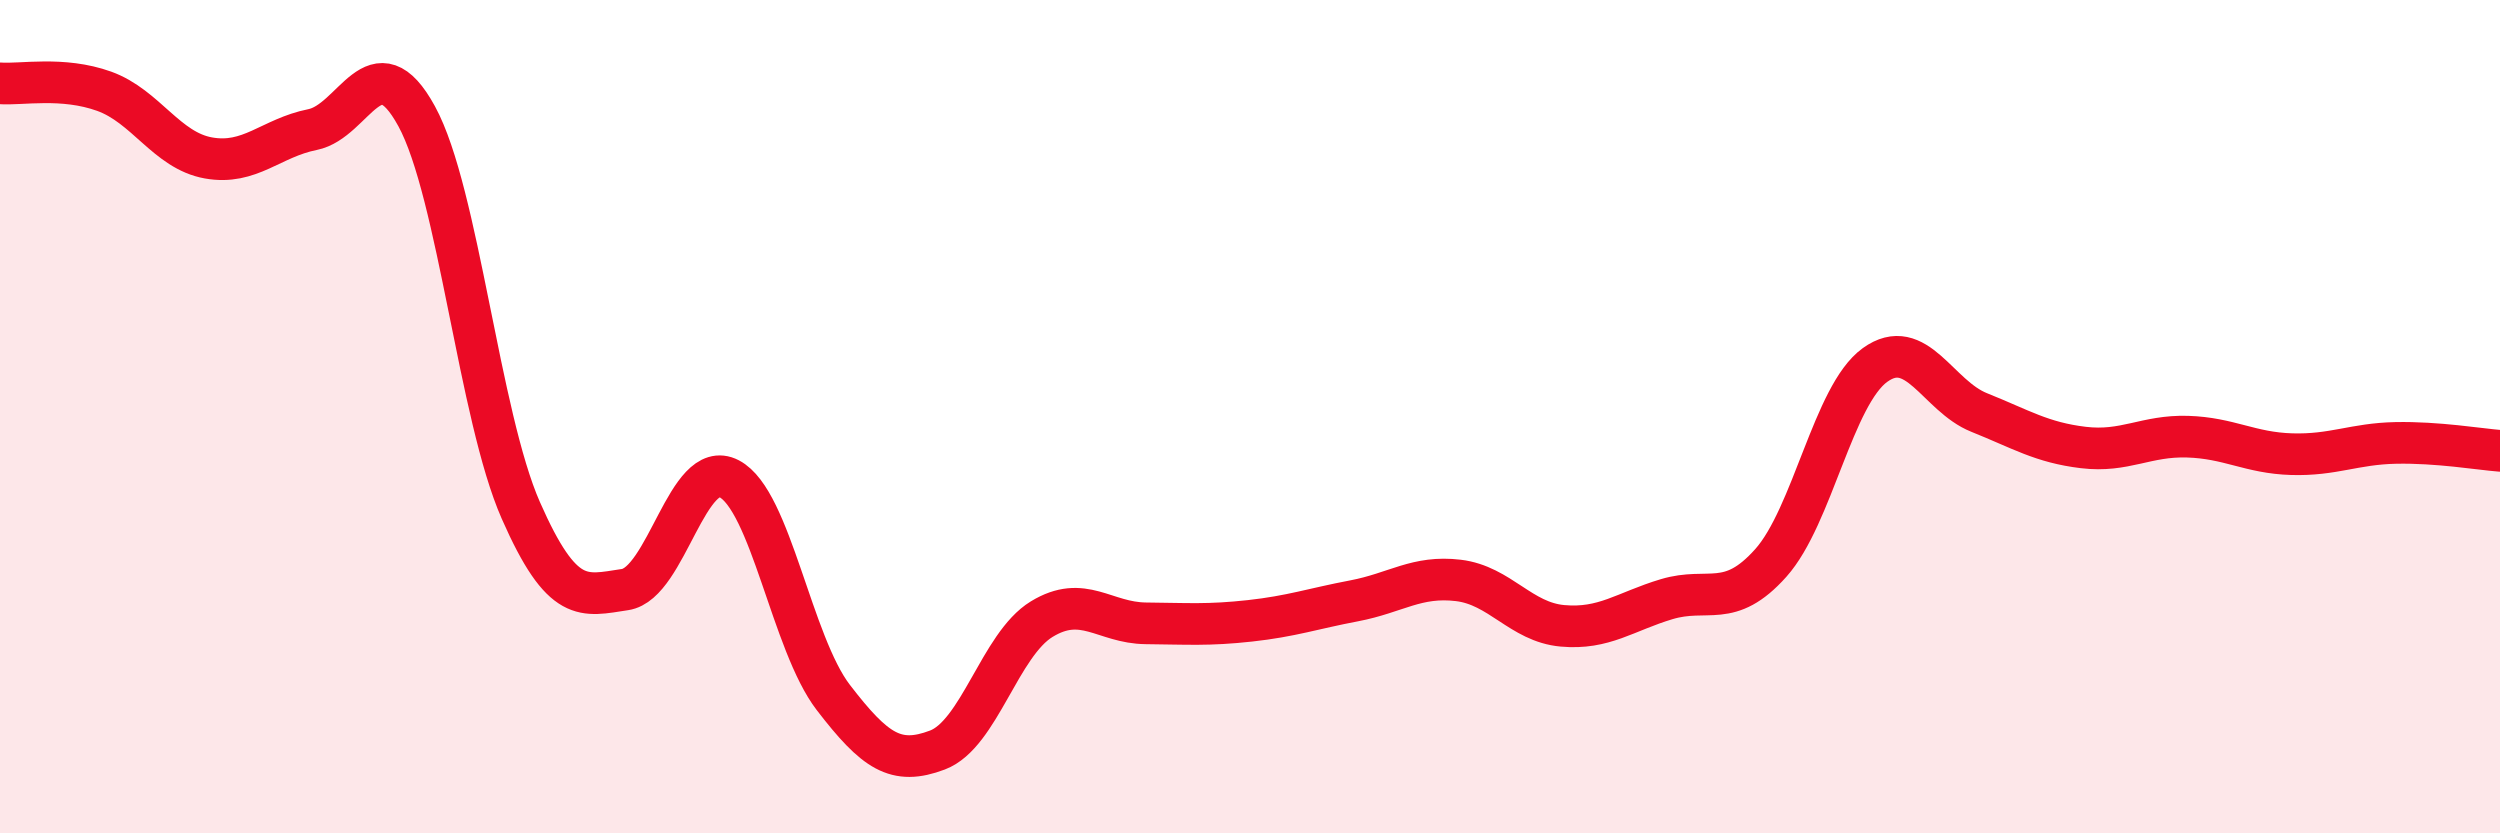 
    <svg width="60" height="20" viewBox="0 0 60 20" xmlns="http://www.w3.org/2000/svg">
      <path
        d="M 0,2 C 0.5,2.04 1.5,1.83 2.5,2.19 C 3.5,2.55 4,3.61 5,3.79 C 6,3.97 6.5,3.31 7.5,3.11 C 8.5,2.91 9,0.96 10,2.79 C 11,4.62 11.5,9.98 12.5,12.25 C 13.5,14.52 14,14.3 15,14.15 C 16,14 16.5,10.97 17.5,11.49 C 18.5,12.01 19,15.44 20,16.74 C 21,18.04 21.5,18.38 22.5,18 C 23.5,17.62 24,15.47 25,14.86 C 26,14.25 26.5,14.95 27.5,14.96 C 28.5,14.97 29,15.01 30,14.9 C 31,14.79 31.5,14.61 32.5,14.42 C 33.5,14.23 34,13.81 35,13.93 C 36,14.05 36.5,14.93 37.5,15.02 C 38.5,15.11 39,14.68 40,14.38 C 41,14.08 41.5,14.63 42.5,13.51 C 43.5,12.39 44,9.48 45,8.76 C 46,8.04 46.5,9.5 47.5,9.9 C 48.5,10.3 49,10.62 50,10.74 C 51,10.86 51.5,10.45 52.5,10.48 C 53.5,10.51 54,10.87 55,10.9 C 56,10.93 56.5,10.65 57.5,10.63 C 58.5,10.61 59.5,10.78 60,10.82L60 20L0 20Z"
        fill="#EB0A25"
        opacity="0.1"
        stroke-linecap="round"
        stroke-linejoin="round"
      />
      <path
        d="M 0,2 C 0.5,2.04 1.5,1.83 2.5,2.19 C 3.5,2.55 4,3.61 5,3.79 C 6,3.97 6.5,3.31 7.5,3.11 C 8.5,2.91 9,0.96 10,2.79 C 11,4.62 11.5,9.98 12.5,12.25 C 13.5,14.52 14,14.3 15,14.15 C 16,14 16.5,10.97 17.5,11.49 C 18.5,12.01 19,15.44 20,16.74 C 21,18.04 21.5,18.38 22.5,18 C 23.5,17.62 24,15.47 25,14.86 C 26,14.25 26.5,14.95 27.5,14.96 C 28.5,14.97 29,15.01 30,14.9 C 31,14.79 31.5,14.61 32.5,14.42 C 33.5,14.23 34,13.81 35,13.93 C 36,14.05 36.5,14.93 37.5,15.02 C 38.5,15.11 39,14.68 40,14.38 C 41,14.08 41.5,14.63 42.5,13.51 C 43.5,12.39 44,9.48 45,8.76 C 46,8.04 46.5,9.5 47.5,9.9 C 48.5,10.3 49,10.62 50,10.74 C 51,10.86 51.5,10.45 52.5,10.48 C 53.5,10.51 54,10.87 55,10.9 C 56,10.93 56.5,10.65 57.5,10.63 C 58.5,10.61 59.5,10.78 60,10.82"
        stroke="#EB0A25"
        stroke-width="1"
        fill="none"
        stroke-linecap="round"
        stroke-linejoin="round"
      />
    </svg>
  